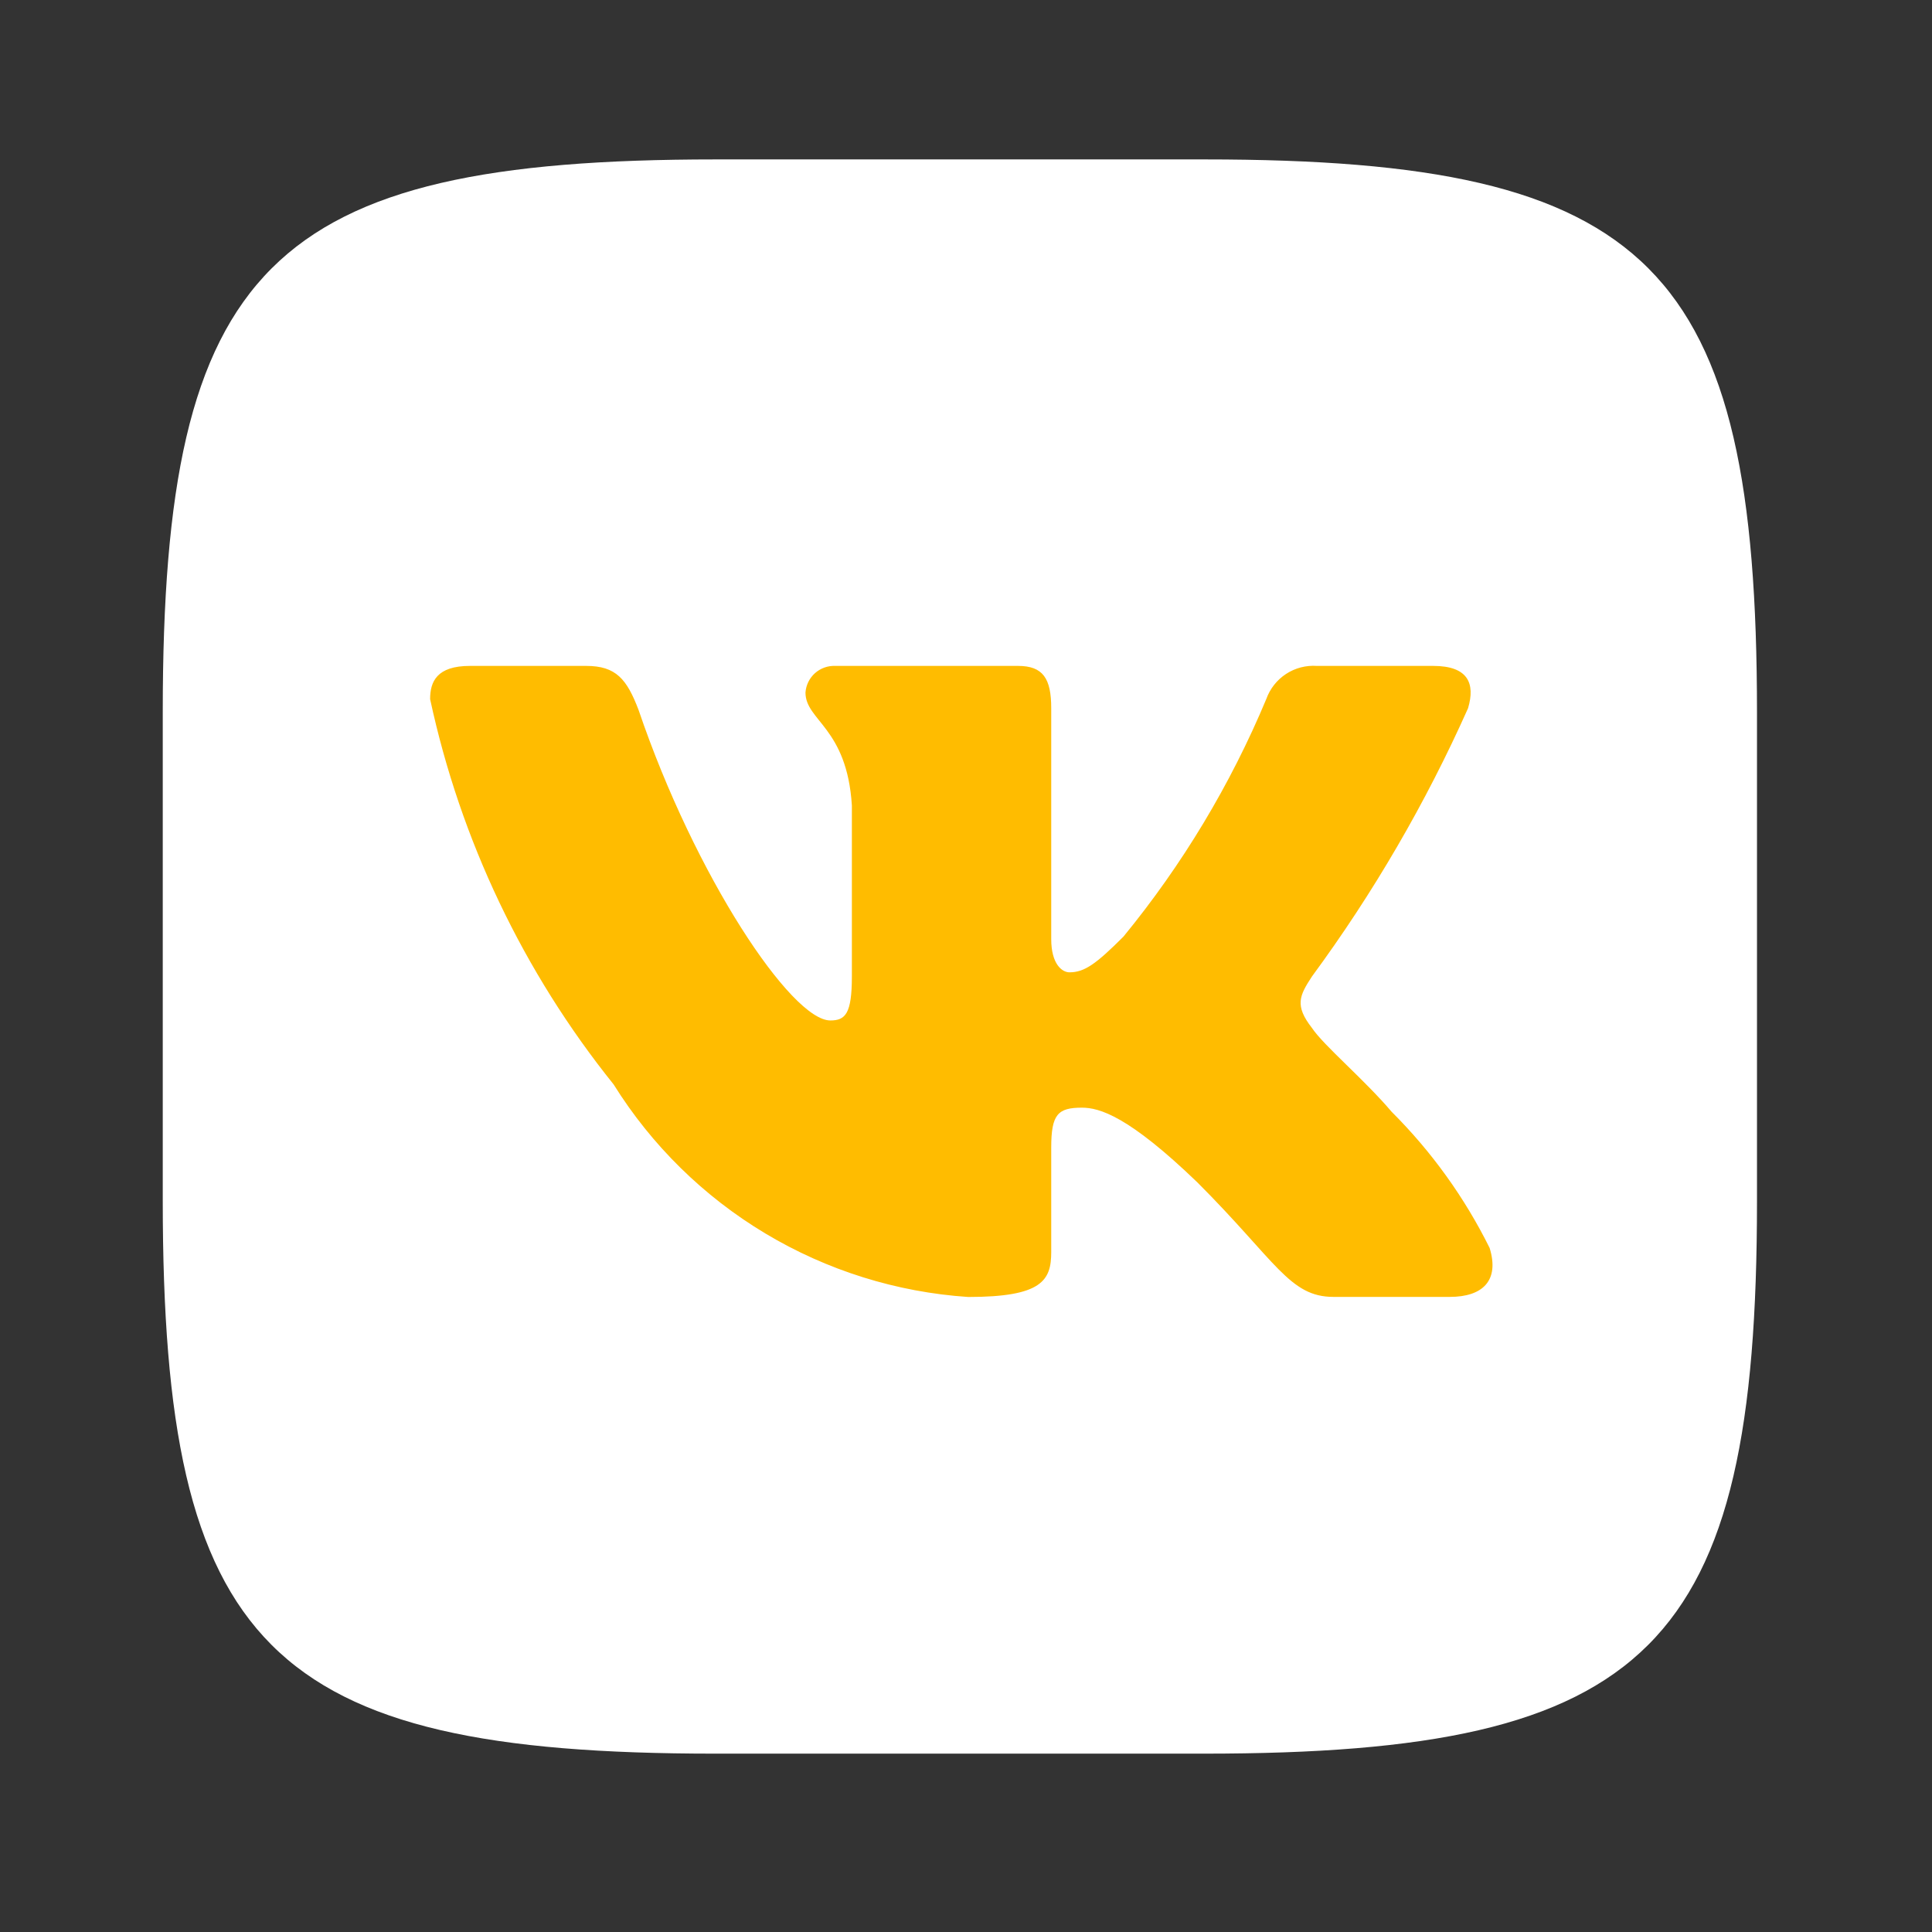 <svg width="70" height="70" viewBox="0 0 70 70" fill="none" xmlns="http://www.w3.org/2000/svg">
<rect x="0" y="0" width="70" height="70" fill="#333333" stroke="none"/>
<rect x="8.785" y="8.664" width="51.986" height="51.986" rx="7.702" fill="#FFBC00"/>
<path d="M43.653 5.776H25.932C9.747 5.776 5.897 9.626 5.897 25.782V43.503C5.897 59.685 9.718 63.538 25.903 63.538H43.624C59.806 63.538 63.659 59.717 63.659 43.532V25.811C63.659 9.626 59.838 5.776 43.653 5.776ZM52.528 46.989H48.315C46.72 46.989 46.241 45.698 43.382 42.839C40.886 40.433 39.832 40.133 39.2 40.133C38.328 40.133 38.088 40.373 38.088 41.577V45.366C38.088 46.391 37.756 46.992 35.078 46.992C32.48 46.818 29.961 46.028 27.727 44.689C25.494 43.35 23.61 41.499 22.232 39.29C18.961 35.217 16.684 30.438 15.584 25.331C15.584 24.699 15.824 24.127 17.028 24.127H21.239C22.322 24.127 22.712 24.609 23.136 25.721C25.181 31.74 28.67 36.973 30.085 36.973C30.628 36.973 30.865 36.734 30.865 35.379V29.181C30.686 26.354 29.184 26.114 29.184 25.092C29.203 24.822 29.327 24.57 29.528 24.39C29.73 24.21 29.994 24.116 30.264 24.127H36.884C37.788 24.127 38.088 24.578 38.088 25.661V34.025C38.088 34.929 38.478 35.229 38.749 35.229C39.292 35.229 39.711 34.929 40.705 33.935C42.838 31.333 44.582 28.433 45.88 25.328C46.013 24.956 46.264 24.636 46.595 24.419C46.926 24.202 47.319 24.1 47.714 24.127H51.928C53.19 24.127 53.458 24.76 53.19 25.661C51.658 29.093 49.762 32.351 47.535 35.379C47.081 36.072 46.9 36.433 47.535 37.245C47.954 37.877 49.429 39.111 50.423 40.283C51.867 41.723 53.066 43.389 53.972 45.216C54.334 46.389 53.73 46.989 52.528 46.989Z" fill="white"/>
</svg>
